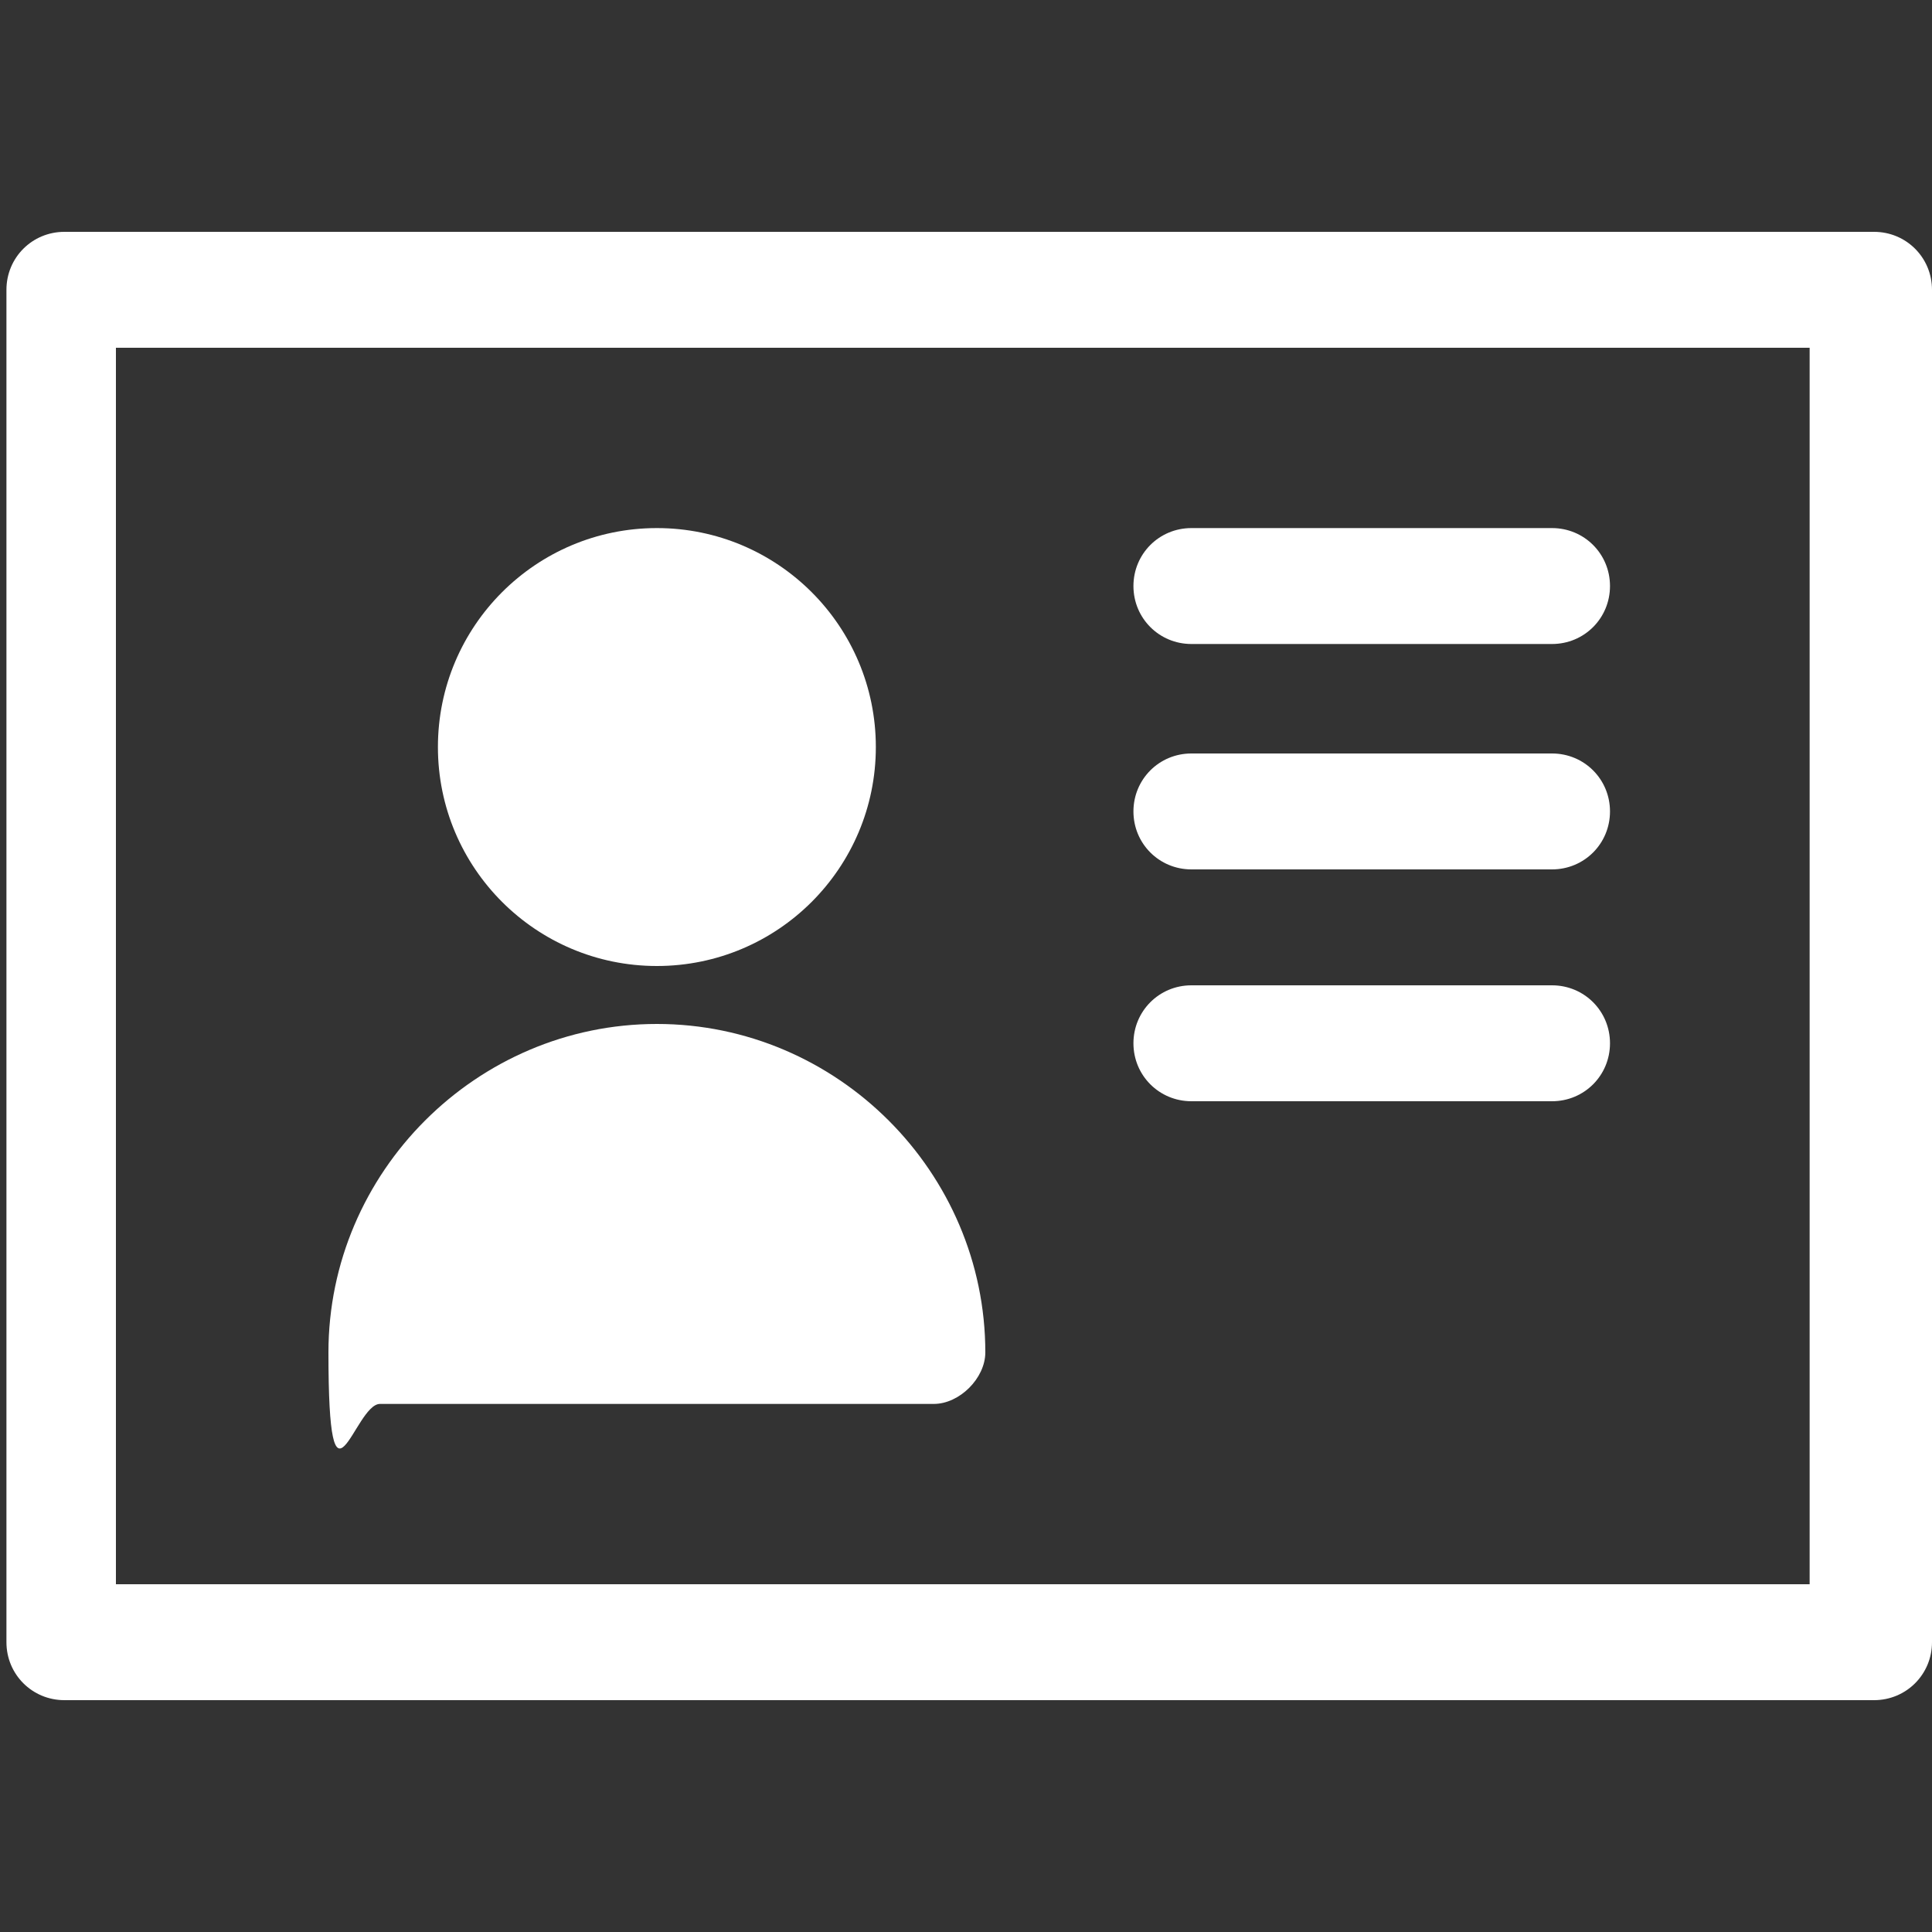 <?xml version="1.0" encoding="UTF-8"?>
<svg id="Capa_1" xmlns="http://www.w3.org/2000/svg" version="1.1" viewBox="0 0 30 30">
  <rect x="0" y="0" width="30" height="30" fill="#333333" stroke="none"/>
  <!-- Generator: Adobe Illustrator 29.3.1, SVG Export Plug-In . SVG Version: 2.1.0 Build 151)  -->
  <defs>
    <style>
      .st0 {
        fill: #fff;
      }
    </style>
  </defs>
  <g id="Address_Card_1">
    <path class="st0" d="M29,26.4H1c-.5,0-.9-.4-.9-.9V4.5c0-.5.4-.9.9-.9h28.1c.5,0,.9.4.9.9v21c0,.5-.4.9-.9.9ZM1.8,24.6h26.3V5.4H1.8v19.2Z"/>
    <g>
      <g>
        <circle class="st0" cx="10.2" cy="11.6" r="3.4"/>
        <path class="st0" d="M5.8,21.8h8.7c.4,0,.8-.4.8-.8,0-2.8-2.3-5.1-5.1-5.1s-5.1,2.3-5.1,5.1.4.8.8.8Z"/>
      </g>
      <g>
        <path class="st0" d="M24.1,10h-5.6c-.5,0-.9-.4-.9-.9s.4-.9.9-.9h5.6c.5,0,.9.4.9.9s-.4.9-.9.9Z"/>
        <path class="st0" d="M24.1,13.5h-5.6c-.5,0-.9-.4-.9-.9s.4-.9.9-.9h5.6c.5,0,.9.4.9.9s-.4.9-.9.9Z"/>
        <path class="st0" d="M24.1,17.1h-5.6c-.5,0-.9-.4-.9-.9s.4-.9.9-.9h5.6c.5,0,.9.4.9.9s-.4.9-.9.9Z"/>
      </g>
    </g>
  </g>
</svg>